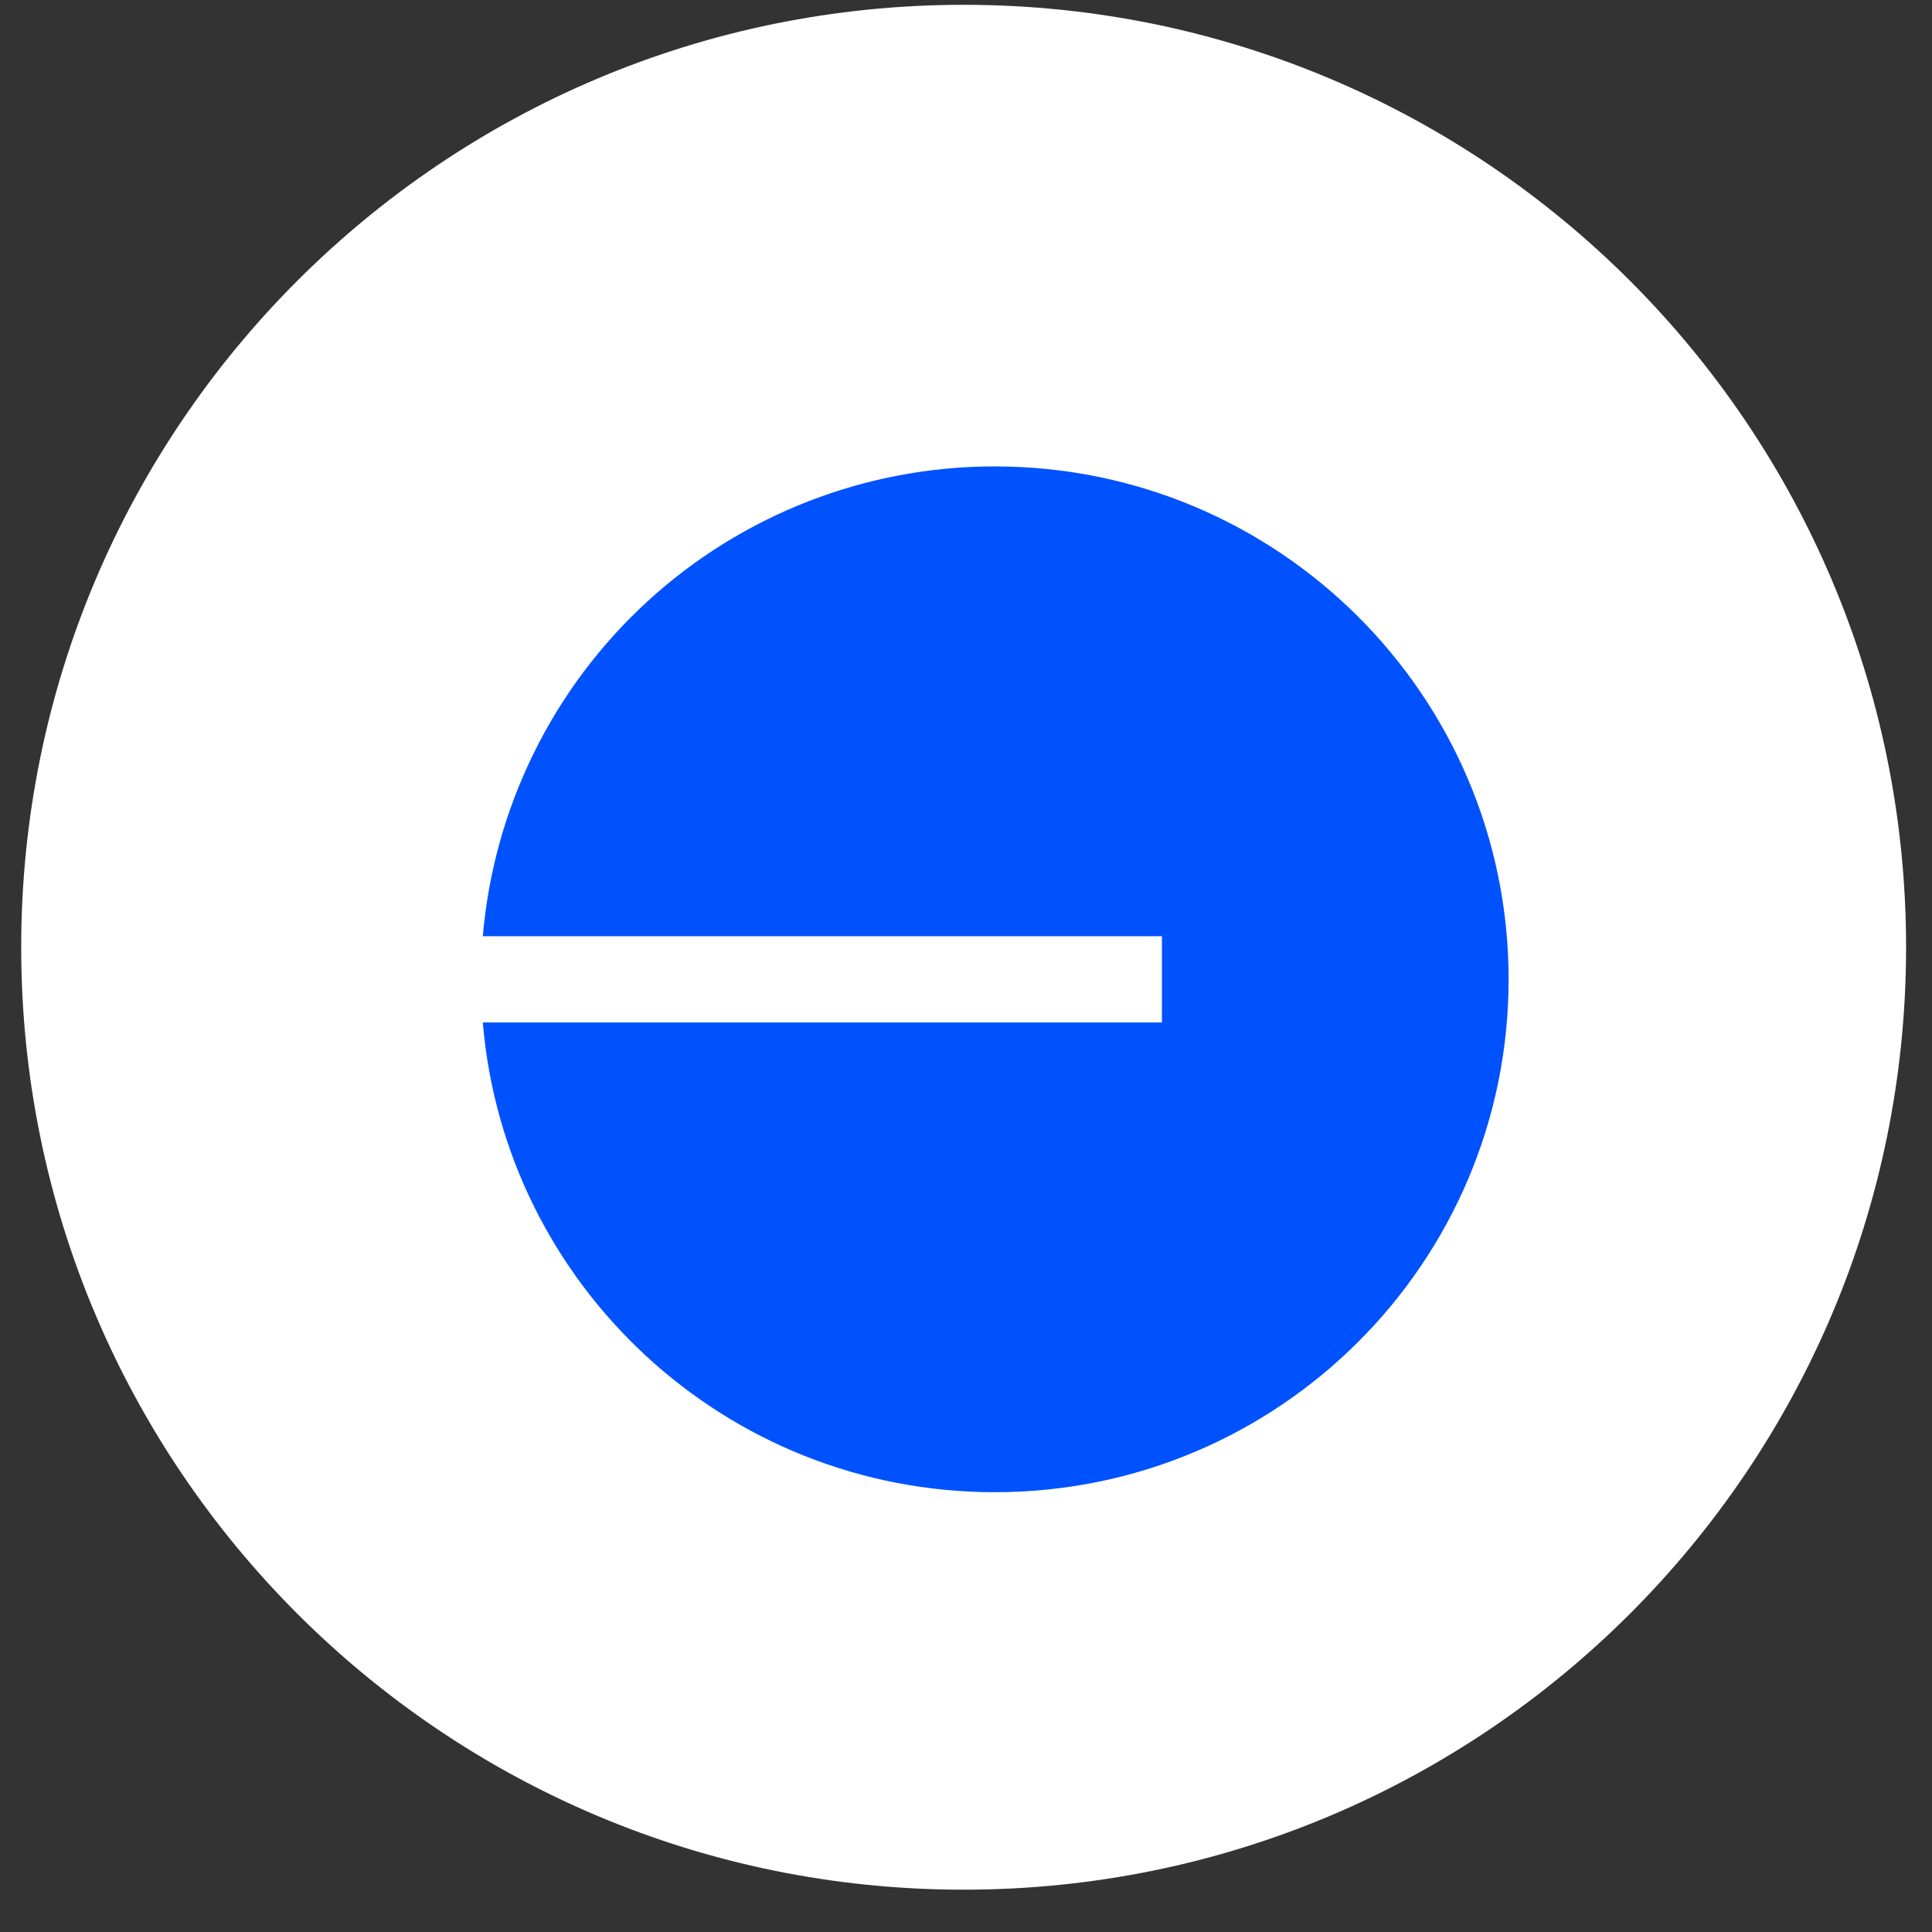 <svg width="41" height="41" viewBox="0 0 41 41" fill="none" xmlns="http://www.w3.org/2000/svg">
<rect x="0" y="0" width="41" height="41" fill="#333333" stroke="none"/>
<path fillRule="evenodd" clipRule="evenodd" d="M20.45 40.102C31.496 40.102 40.45 31.148 40.45 20.102C40.45 9.057 31.496 0.102 20.45 0.102C9.404 0.102 0.45 9.057 0.45 20.102C0.45 31.148 9.404 40.102 20.45 40.102Z" fill="white"/>
<path d="M21.111 31.667C27.133 31.667 32.015 26.793 32.015 20.783C32.015 14.772 27.133 9.898 21.111 9.898C18.381 9.896 15.748 10.92 13.736 12.766C11.724 14.613 10.479 17.147 10.246 19.868H24.658V21.698H10.246C10.711 27.28 15.399 31.667 21.111 31.667Z" fill="#0052FF"/>
</svg>
